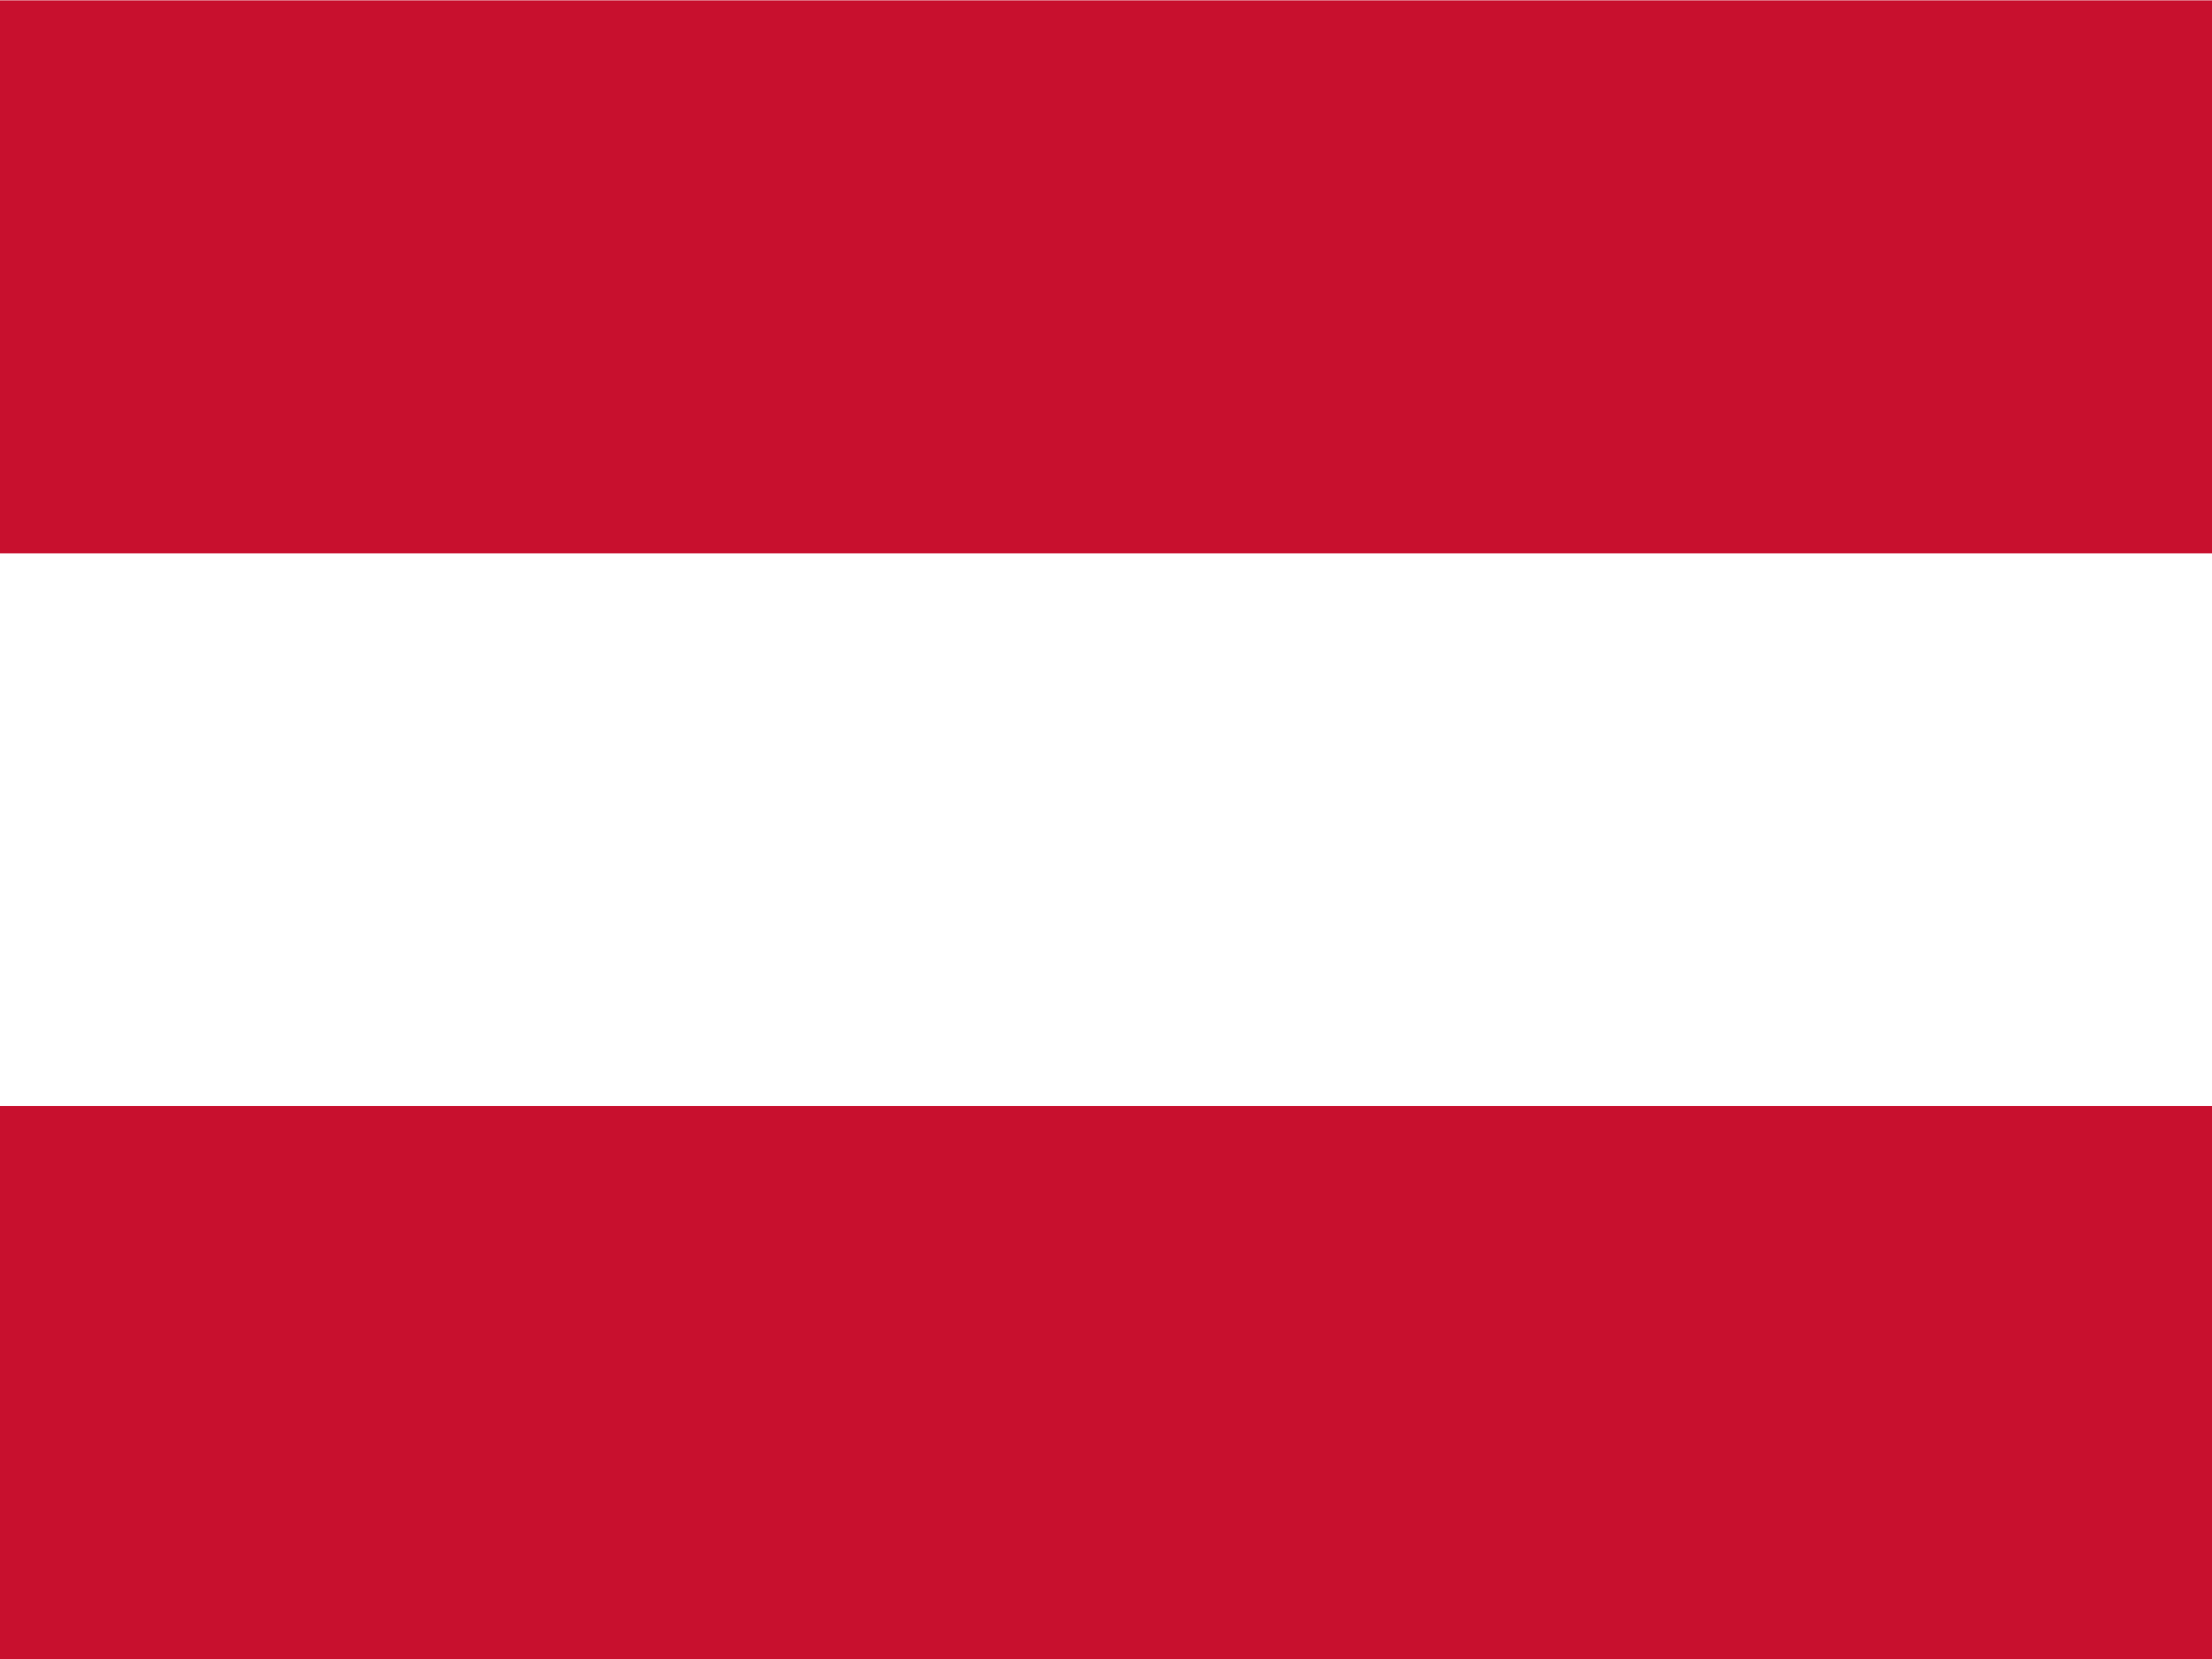 <svg fill="none" height="42" viewBox="0 0 56 42" width="56" xmlns="http://www.w3.org/2000/svg" xmlns:xlink="http://www.w3.org/1999/xlink"><clipPath id="a"><path d="m0 0h56v42h-56z"/></clipPath><g clipPath="url(#a)" clipRule="evenodd" fillRule="evenodd"><path d="m56 42h-56v-42h56z" fill="#fff"/><path d="m56 42h-56v-14h56zm0-27.991h-56v-14h56z" fill="#c8102e"/></g></svg>
